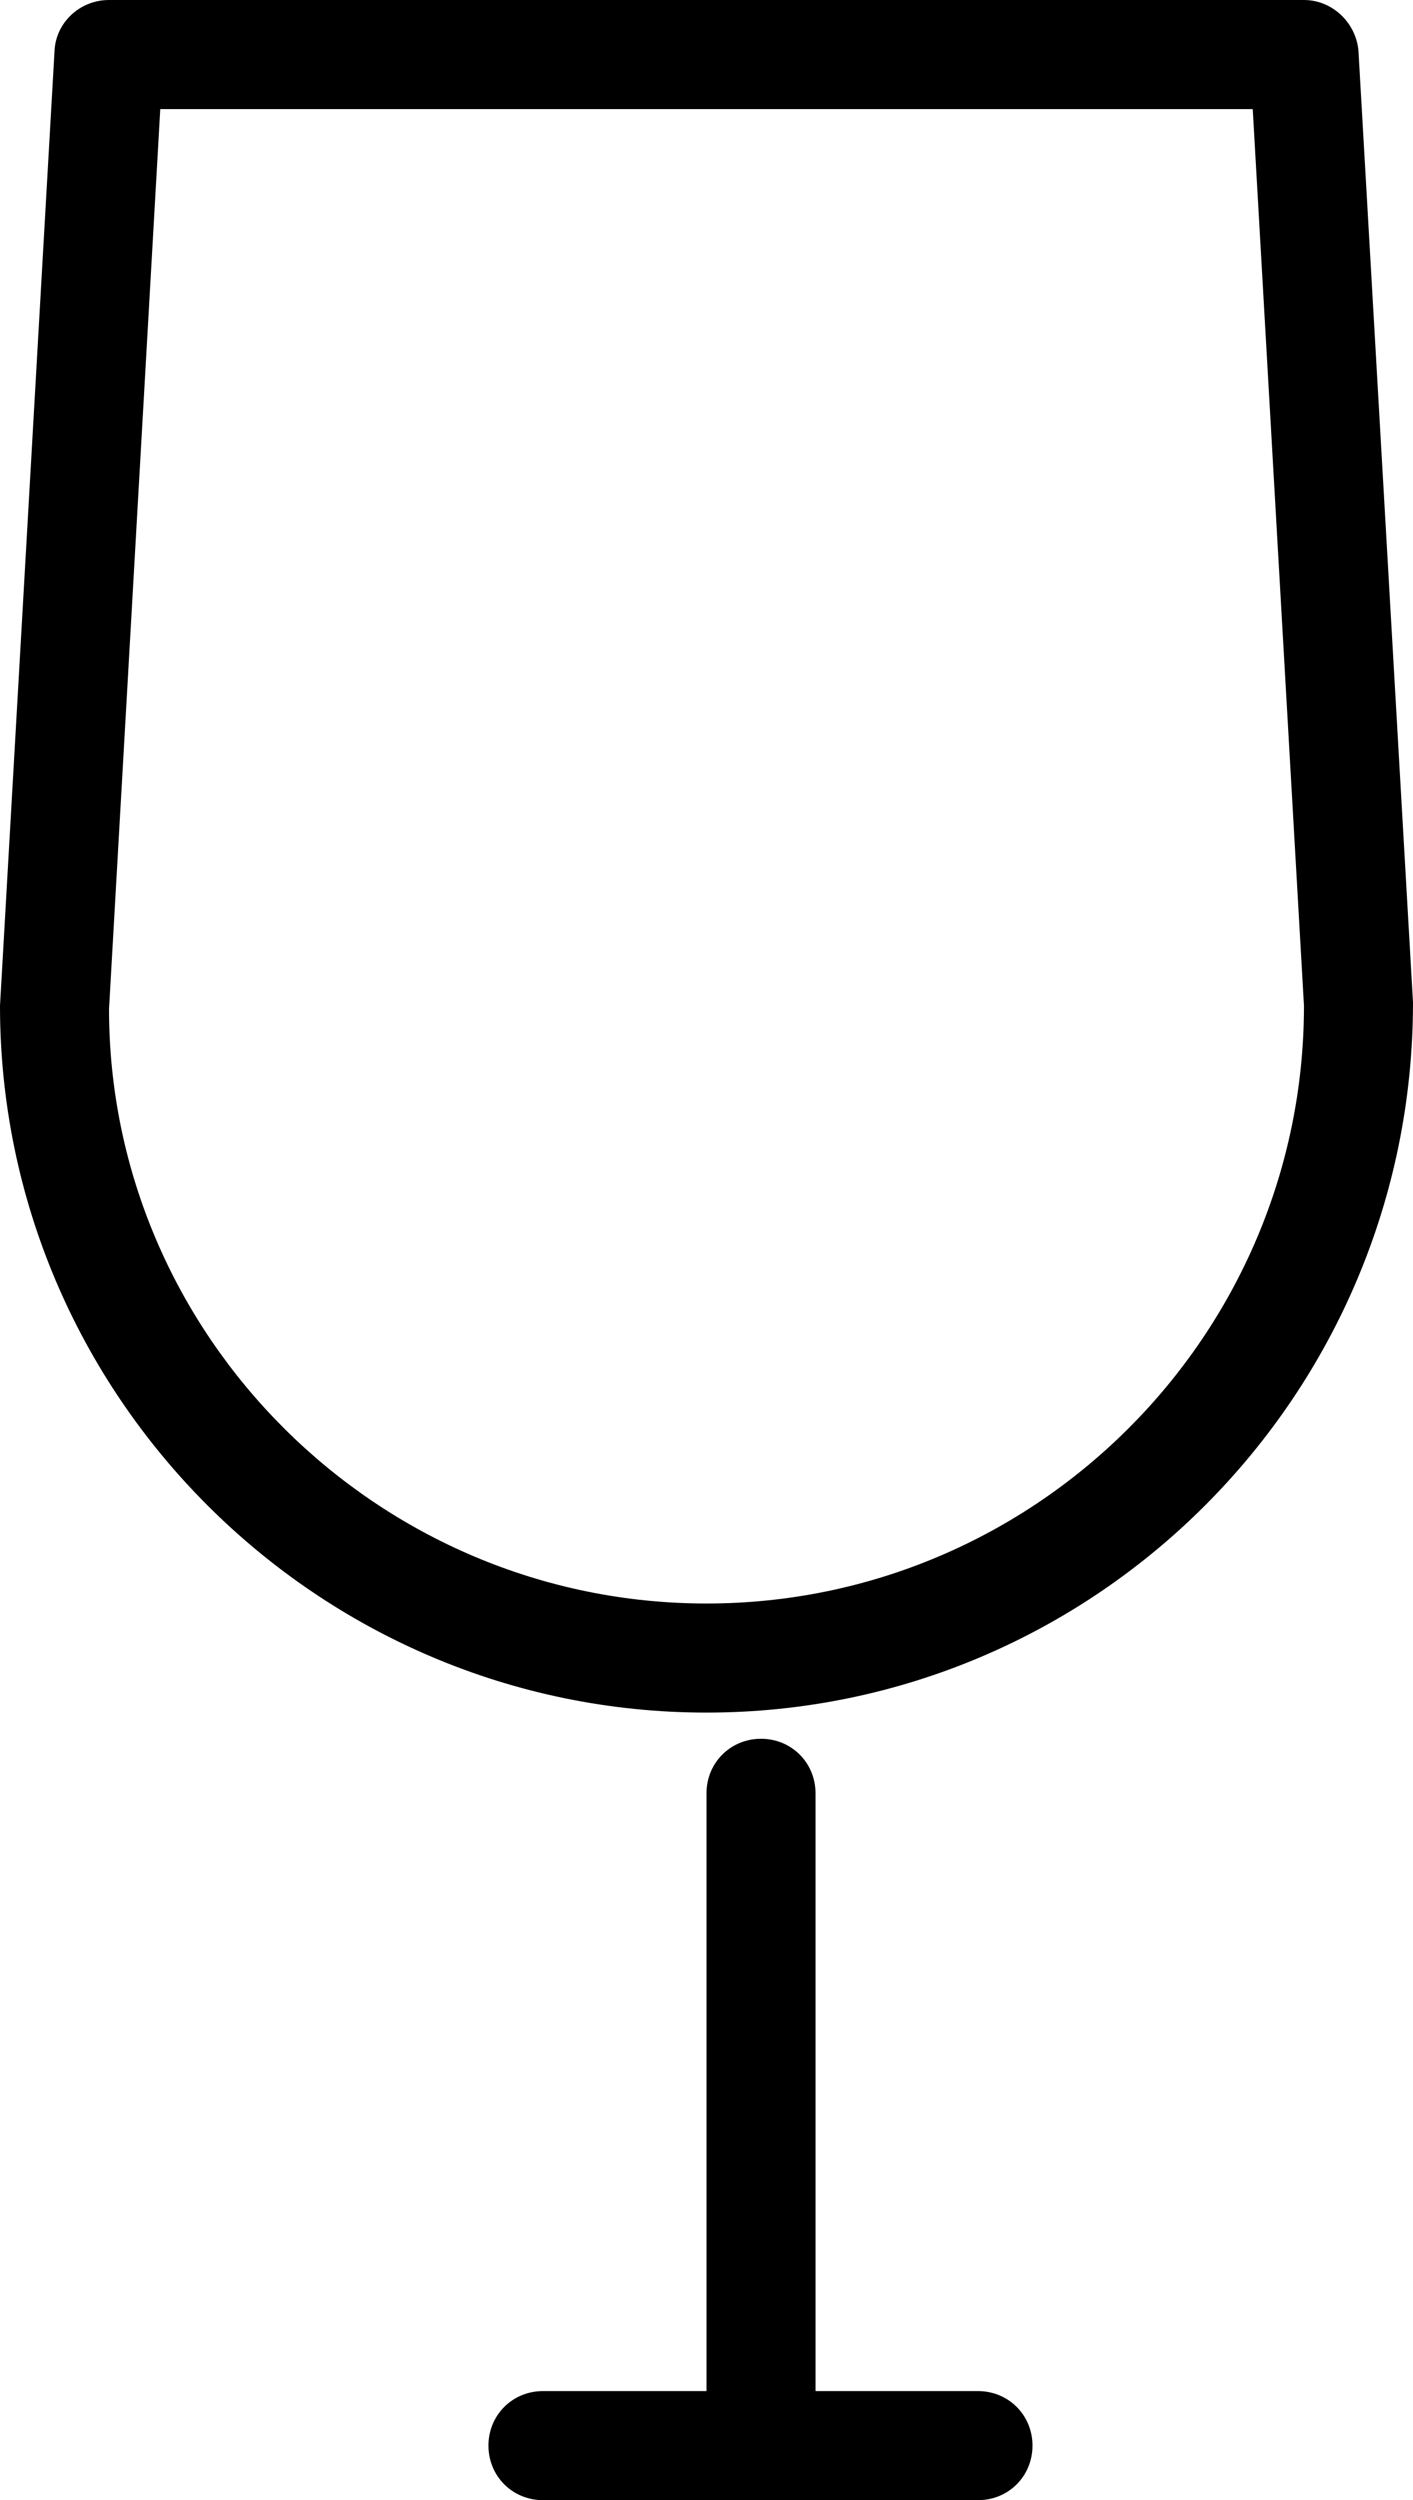 <?xml version="1.0" encoding="UTF-8"?>
<svg id="Calque_2" data-name="Calque 2" xmlns="http://www.w3.org/2000/svg" viewBox="0 0 12.96 22.92">
  <defs>
    <style>
      .cls-1 {
        stroke-width: 0px;
      }
    </style>
  </defs>
  <g id="transport">
    <g>
      <path class="cls-1" d="M6.48,15.7c-3.57,0-6.48-2.91-6.48-6.48L.5.47c.01-.26.23-.47.5-.47h10.96c.26,0,.48.21.5.47l.5,8.72c0,3.6-2.91,6.51-6.48,6.51ZM1.47,1l-.47,8.25c0,2.99,2.46,5.45,5.48,5.45s5.48-2.46,5.48-5.48l-.47-8.22H1.47Z"/>
      <path class="cls-1" d="M6.98,22.92c-.28,0-.5-.22-.5-.5v-5.98c0-.28.22-.5.5-.5s.5.22.5.5v5.98c0,.28-.22.5-.5.5Z"/>
      <path class="cls-1" d="M8.97,22.92h-3.99c-.28,0-.5-.22-.5-.5s.22-.5.5-.5h3.99c.28,0,.5.22.5.5s-.22.5-.5.5Z"/>
    </g>
  </g>
</svg>